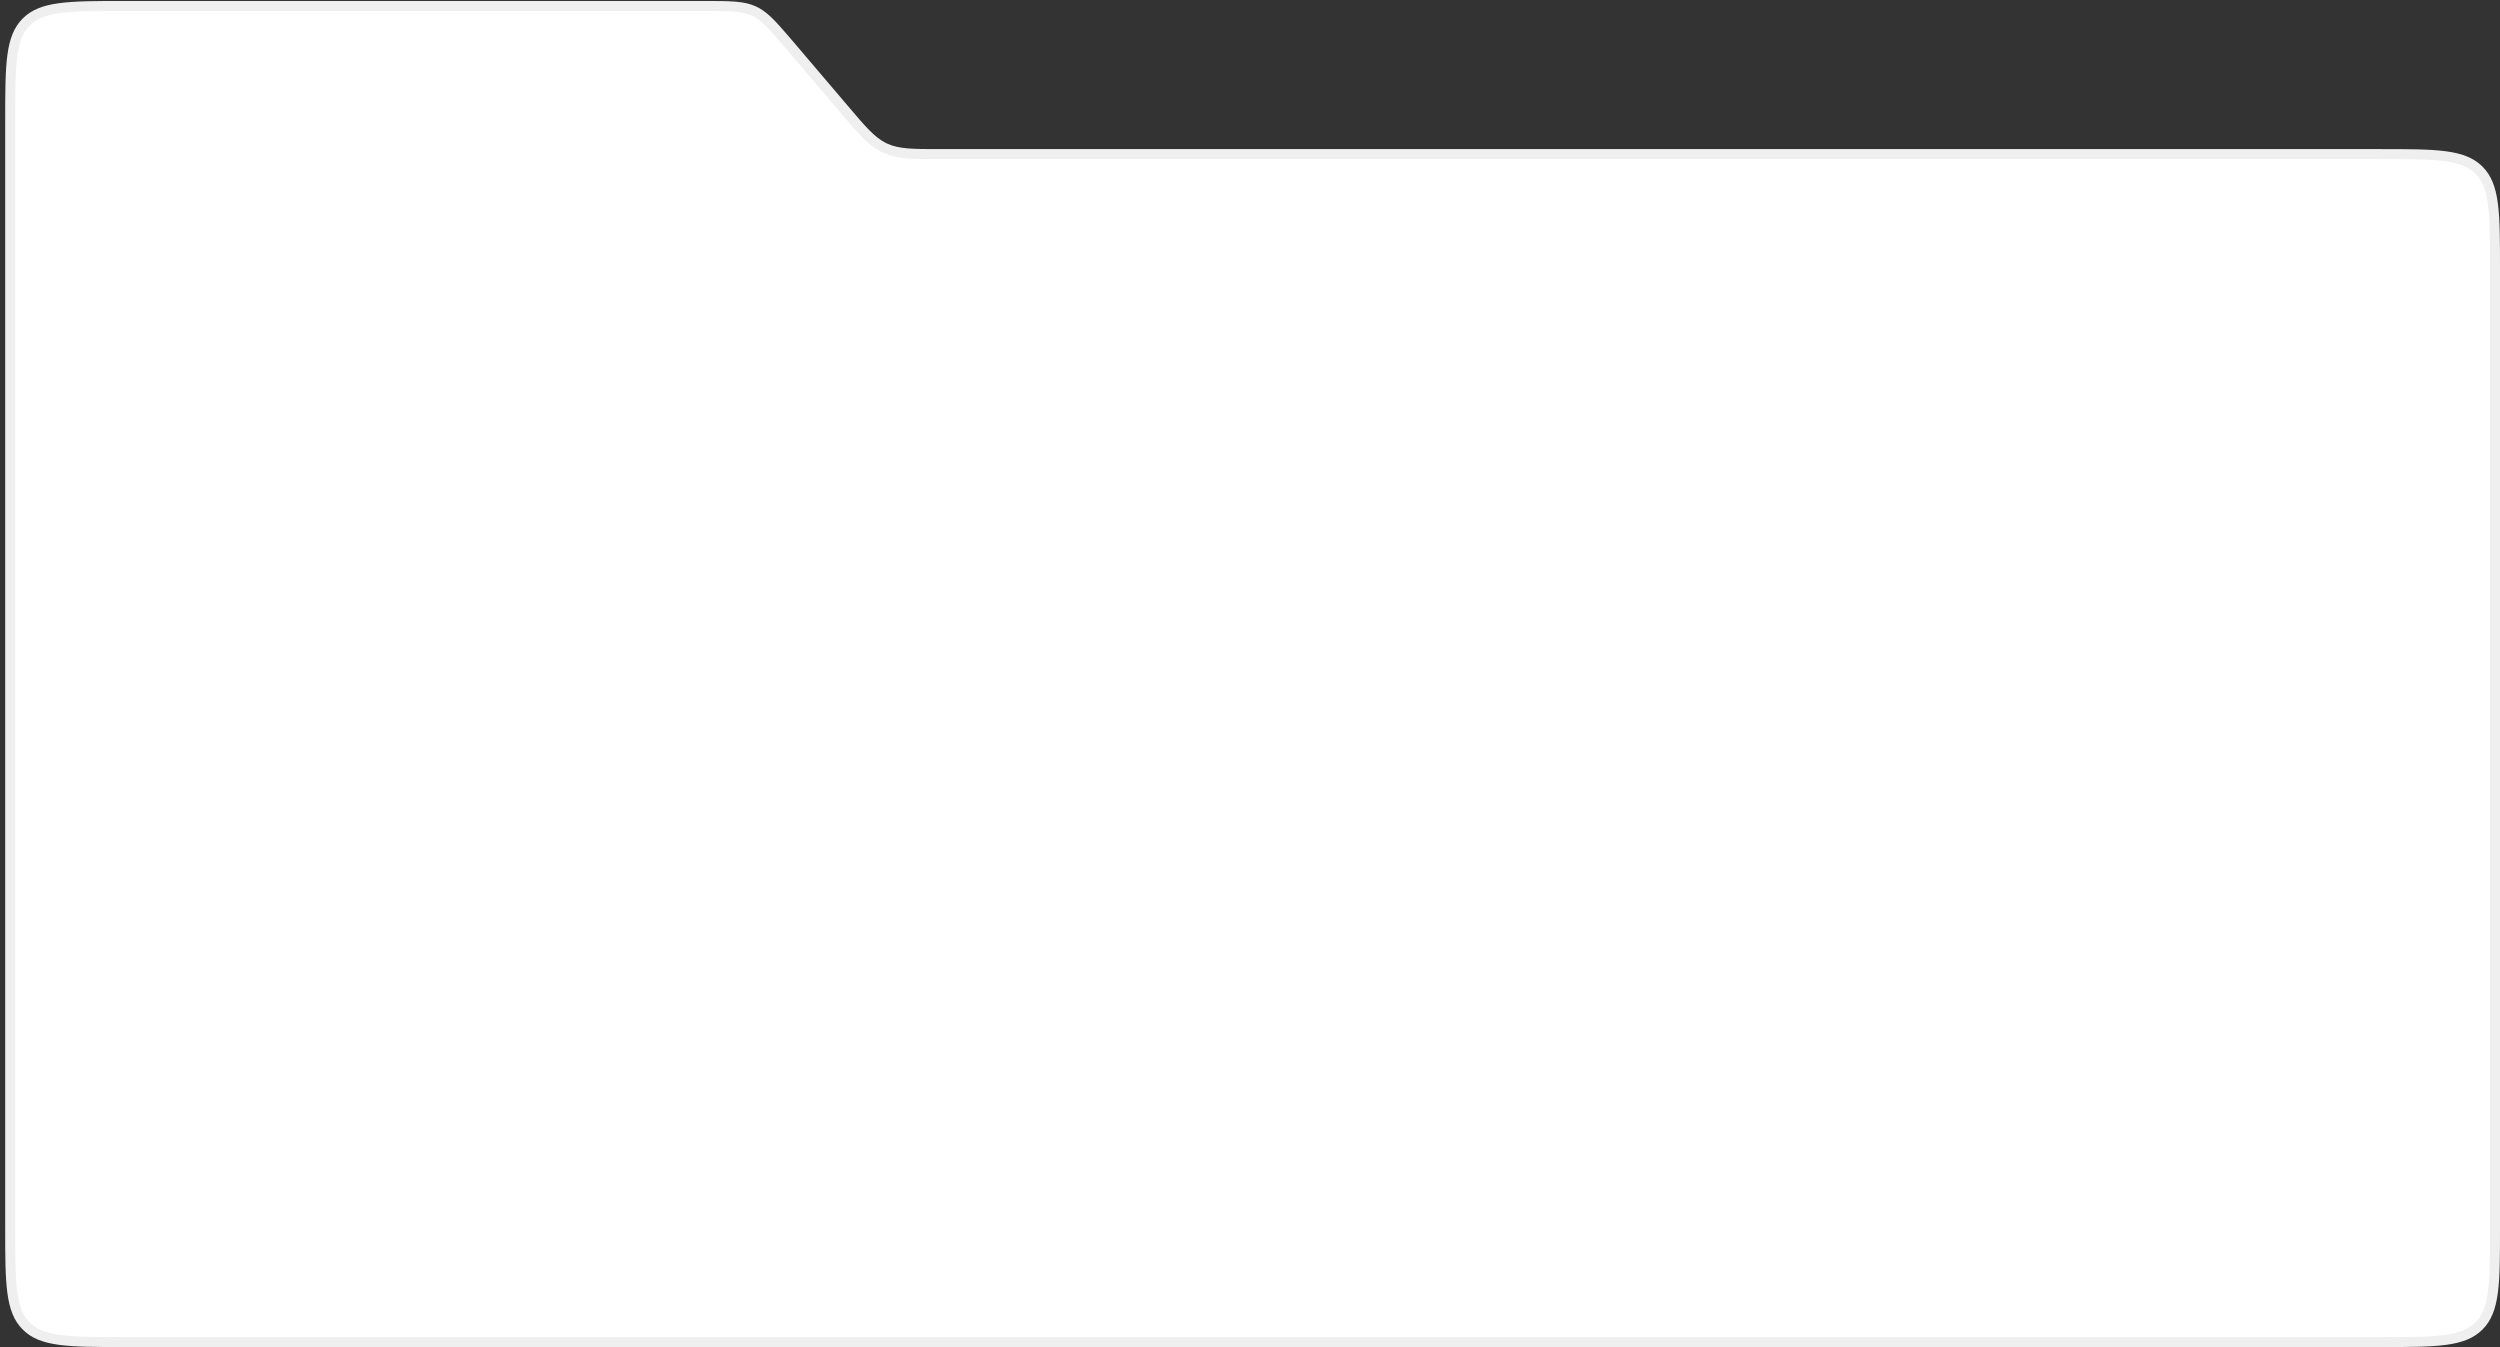 <?xml version="1.0" encoding="UTF-8"?> <svg xmlns="http://www.w3.org/2000/svg" width="360" height="194" viewBox="0 0 360 194" fill="none"><rect x="0" y="0" width="360" height="194" fill="#333333" stroke="none"/><path d="M17.966 0.86H101.282C105.263 0.86 107.029 0.877 108.57 1.589C109.919 2.212 110.972 3.313 112.942 5.609L113.847 6.669L121.679 15.876C124.016 18.624 125.375 20.242 127.098 21.156L127.448 21.33C129.344 22.206 131.493 22.19 135.341 22.19H342.784C346.862 22.19 349.849 22.193 352.134 22.5C354.256 22.785 355.679 23.323 356.759 24.3L356.97 24.501C358.074 25.605 358.667 27.073 358.972 29.337C359.279 31.622 359.28 34.608 359.28 38.687V176.76C359.28 180.838 359.279 183.824 358.972 186.108C358.667 188.372 358.074 189.84 356.97 190.944C355.865 192.049 354.398 192.642 352.134 192.946C349.849 193.253 346.862 193.255 342.784 193.255H17.966C13.888 193.255 10.901 193.253 8.616 192.946C6.352 192.642 4.885 192.049 3.78 190.944C2.676 189.84 2.084 188.372 1.779 186.108C1.472 183.824 1.47 180.838 1.47 176.76V17.356C1.47 13.278 1.472 10.292 1.779 8.007C2.084 5.743 2.676 4.275 3.78 3.171C4.885 2.066 6.352 1.474 8.616 1.17C10.901 0.863 13.888 0.86 17.966 0.86Z" fill="white" stroke="#EFEFEF" stroke-width="1.44"></path></svg> 